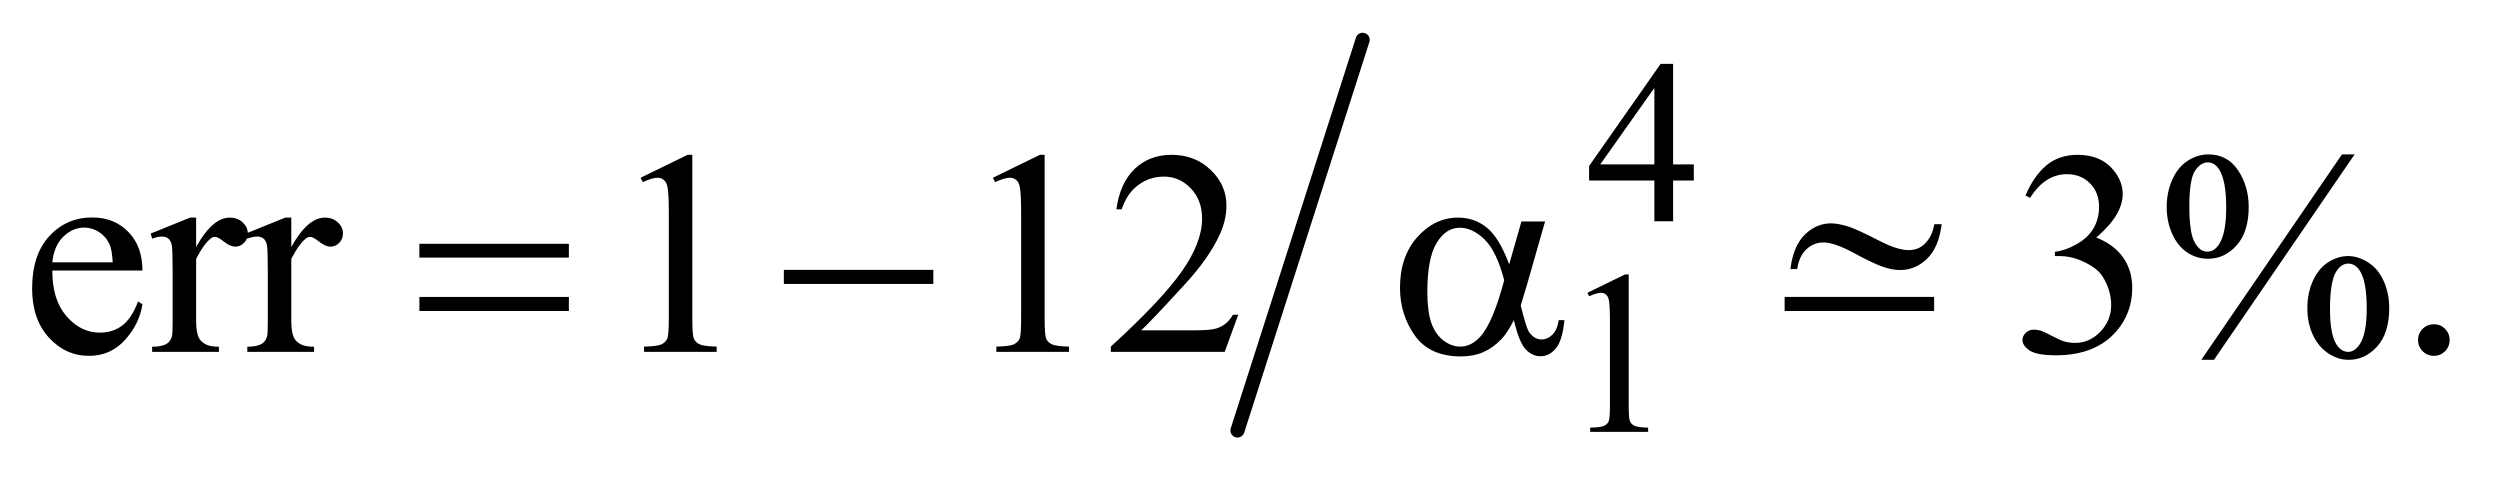 <?xml version="1.0" encoding="UTF-8"?>
<!DOCTYPE svg PUBLIC '-//W3C//DTD SVG 1.0//EN'
          'http://www.w3.org/TR/2001/REC-SVG-20010904/DTD/svg10.dtd'>
<svg stroke-dasharray="none" shape-rendering="auto" xmlns="http://www.w3.org/2000/svg" font-family="'Dialog'" text-rendering="auto" width="121" fill-opacity="1" color-interpolation="auto" color-rendering="auto" preserveAspectRatio="xMidYMid meet" font-size="12px" viewBox="0 0 121 24" fill="black" xmlns:xlink="http://www.w3.org/1999/xlink" stroke="black" image-rendering="auto" stroke-miterlimit="10" stroke-linecap="square" stroke-linejoin="miter" font-style="normal" stroke-width="1" height="24" stroke-dashoffset="0" font-weight="normal" stroke-opacity="1"
><!--Generated by the Batik Graphics2D SVG Generator--><defs id="genericDefs"
  /><g
  ><defs id="defs1"
    ><clipPath clipPathUnits="userSpaceOnUse" id="clipPath1"
      ><path d="M1.056 1.133 L77.798 1.133 L77.798 15.738 L1.056 15.738 L1.056 1.133 Z"
      /></clipPath
      ><clipPath clipPathUnits="userSpaceOnUse" id="clipPath2"
      ><path d="M33.739 36.205 L33.739 502.795 L2485.558 502.795 L2485.558 36.205 Z"
      /></clipPath
      ><clipPath clipPathUnits="userSpaceOnUse" id="clipPath3"
      ><path d="M0.945 1.133 L0.945 15.738 L77.687 15.738 L77.687 1.133 Z"
      /></clipPath
      ><clipPath clipPathUnits="userSpaceOnUse" id="clipPath4"
      ><path d="M0 36.205 L0 502.795 L1466.705 502.795 L1466.705 36.205 Z"
      /></clipPath
      ><clipPath clipPathUnits="userSpaceOnUse" id="clipPath5"
      ><path d="M1.056 1.133 L1.056 15.738 L77.798 15.738 L77.798 1.133 Z"
      /></clipPath
      ><clipPath clipPathUnits="userSpaceOnUse" id="clipPath6"
      ><path d="M0 -0 L0 256 L640 256 L640 -0 Z"
      /></clipPath
    ></defs
    ><g stroke-width="14" transform="scale(1.576,1.576) translate(-1.056,-1.133) matrix(0.031,0,0,0.031,0,0)" stroke-linejoin="round" stroke-linecap="round"
    ><line y2="463" fill="none" x1="1384" clip-path="url(#clipPath2)" x2="1260" y1="76"
    /></g
    ><g transform="matrix(0.049,0,0,0.049,-1.664,-1.786)"
    ><path d="M1707.031 198.844 L1707.031 214.797 L1686.594 214.797 L1686.594 255 L1668.062 255 L1668.062 214.797 L1603.594 214.797 L1603.594 200.422 L1674.234 99.562 L1686.594 99.562 L1686.594 198.844 L1707.031 198.844 ZM1668.062 198.844 L1668.062 123.266 L1614.594 198.844 L1668.062 198.844 Z" stroke="none" clip-path="url(#clipPath2)"
    /></g
    ><g transform="matrix(0.049,0,0,0.049,-1.664,-1.786)"
    ><path d="M1601.953 325.656 L1639.016 307.562 L1642.719 307.562 L1642.719 436.156 Q1642.719 448.969 1643.781 452.109 Q1644.859 455.25 1648.219 456.938 Q1651.594 458.625 1661.922 458.844 L1661.922 463 L1604.656 463 L1604.656 458.844 Q1615.438 458.625 1618.578 457 Q1621.719 455.359 1622.953 452.609 Q1624.188 449.859 1624.188 436.156 L1624.188 353.953 Q1624.188 337.328 1623.062 332.609 Q1622.281 329.016 1620.203 327.344 Q1618.125 325.656 1615.203 325.656 Q1611.047 325.656 1603.641 329.125 L1601.953 325.656 Z" stroke="none" clip-path="url(#clipPath2)"
    /></g
    ><g transform="matrix(0.049,0,0,0.049,-1.664,-1.786)"
    ><path d="M85.656 303.703 Q85.516 332.391 99.578 348.703 Q113.641 365.016 132.625 365.016 Q145.281 365.016 154.625 358.062 Q163.984 351.094 170.312 334.219 L174.672 337.031 Q171.719 356.297 157.516 372.125 Q143.312 387.938 121.938 387.938 Q98.734 387.938 82.203 369.875 Q65.688 351.797 65.688 321.281 Q65.688 288.234 82.625 269.75 Q99.578 251.25 125.172 251.25 Q146.828 251.25 160.75 265.531 Q174.672 279.797 174.672 303.703 L85.656 303.703 ZM85.656 295.547 L145.281 295.547 Q144.578 283.172 142.328 278.109 Q138.812 270.234 131.844 265.734 Q124.891 261.234 117.297 261.234 Q105.625 261.234 96.406 270.312 Q87.203 279.375 85.656 295.547 ZM227.688 251.391 L227.688 280.359 Q243.859 251.391 260.875 251.391 Q268.609 251.391 273.672 256.109 Q278.734 260.812 278.734 267 Q278.734 272.484 275.078 276.281 Q271.422 280.078 266.359 280.078 Q261.438 280.078 255.312 275.234 Q249.203 270.375 246.25 270.375 Q243.719 270.375 240.766 273.188 Q234.438 278.953 227.688 292.172 L227.688 353.906 Q227.688 364.594 230.359 370.078 Q232.188 373.875 236.828 376.406 Q241.469 378.938 250.188 378.938 L250.188 384 L184.234 384 L184.234 378.938 Q194.078 378.938 198.859 375.844 Q202.375 373.594 203.781 368.672 Q204.484 366.281 204.484 355.031 L204.484 305.109 Q204.484 282.609 203.562 278.328 Q202.656 274.031 200.188 272.062 Q197.734 270.094 194.078 270.094 Q189.719 270.094 184.234 272.203 L182.828 267.141 L221.781 251.391 L227.688 251.391 ZM321.688 251.391 L321.688 280.359 Q337.859 251.391 354.875 251.391 Q362.609 251.391 367.672 256.109 Q372.734 260.812 372.734 267 Q372.734 272.484 369.078 276.281 Q365.422 280.078 360.359 280.078 Q355.438 280.078 349.312 275.234 Q343.203 270.375 340.25 270.375 Q337.719 270.375 334.766 273.188 Q328.438 278.953 321.688 292.172 L321.688 353.906 Q321.688 364.594 324.359 370.078 Q326.188 373.875 330.828 376.406 Q335.469 378.938 344.188 378.938 L344.188 384 L278.234 384 L278.234 378.938 Q288.078 378.938 292.859 375.844 Q296.375 373.594 297.781 368.672 Q298.484 366.281 298.484 355.031 L298.484 305.109 Q298.484 282.609 297.562 278.328 Q296.656 274.031 294.188 272.062 Q291.734 270.094 288.078 270.094 Q283.719 270.094 278.234 272.203 L276.828 267.141 L315.781 251.391 L321.688 251.391 ZM666.75 212.016 L713.156 189.375 L717.797 189.375 L717.797 350.391 Q717.797 366.422 719.125 370.359 Q720.469 374.297 724.688 376.406 Q728.906 378.516 741.844 378.797 L741.844 384 L670.125 384 L670.125 378.797 Q683.625 378.516 687.562 376.484 Q691.5 374.438 693.047 371 Q694.594 367.547 694.594 350.391 L694.594 247.453 Q694.594 226.641 693.188 220.734 Q692.203 216.234 689.594 214.125 Q687 212.016 683.344 212.016 Q678.141 212.016 668.859 216.375 L666.75 212.016 ZM1014.75 212.016 L1061.156 189.375 L1065.797 189.375 L1065.797 350.391 Q1065.797 366.422 1067.125 370.359 Q1068.469 374.297 1072.688 376.406 Q1076.906 378.516 1089.844 378.797 L1089.844 384 L1018.125 384 L1018.125 378.797 Q1031.625 378.516 1035.562 376.484 Q1039.5 374.438 1041.047 371 Q1042.594 367.547 1042.594 350.391 L1042.594 247.453 Q1042.594 226.641 1041.188 220.734 Q1040.203 216.234 1037.594 214.125 Q1035 212.016 1031.344 212.016 Q1026.141 212.016 1016.859 216.375 L1014.75 212.016 ZM1257.047 347.297 L1243.688 384 L1131.188 384 L1131.188 378.797 Q1180.828 333.516 1201.078 304.828 Q1221.328 276.141 1221.328 252.375 Q1221.328 234.234 1210.219 222.562 Q1199.109 210.891 1183.641 210.891 Q1169.578 210.891 1158.391 219.125 Q1147.219 227.344 1141.875 243.234 L1136.672 243.234 Q1140.188 217.219 1154.734 203.297 Q1169.297 189.375 1191.094 189.375 Q1214.297 189.375 1229.828 204.281 Q1245.375 219.188 1245.375 239.438 Q1245.375 253.922 1238.625 268.406 Q1228.219 291.188 1204.875 316.641 Q1169.859 354.891 1161.141 362.766 L1210.922 362.766 Q1226.109 362.766 1232.219 361.641 Q1238.344 360.516 1243.266 357.078 Q1248.188 353.625 1251.844 347.297 L1257.047 347.297 ZM2034.625 229.594 Q2042.781 210.328 2055.219 199.859 Q2067.672 189.375 2086.234 189.375 Q2109.156 189.375 2121.391 204.281 Q2130.672 215.391 2130.672 228.047 Q2130.672 248.859 2104.516 271.078 Q2122.094 277.969 2131.094 290.766 Q2140.094 303.562 2140.094 320.859 Q2140.094 345.609 2124.344 363.75 Q2103.812 387.375 2064.859 387.375 Q2045.594 387.375 2038.625 382.594 Q2031.672 377.812 2031.672 372.328 Q2031.672 368.25 2034.969 365.156 Q2038.281 362.062 2042.922 362.062 Q2046.438 362.062 2050.094 363.188 Q2052.484 363.891 2060.922 368.328 Q2069.359 372.75 2072.594 373.594 Q2077.797 375.141 2083.703 375.141 Q2098.047 375.141 2108.656 364.031 Q2119.281 352.922 2119.281 337.734 Q2119.281 326.625 2114.359 316.078 Q2110.703 308.203 2106.344 304.125 Q2100.297 298.5 2089.75 293.938 Q2079.203 289.359 2068.234 289.359 L2063.734 289.359 L2063.734 285.141 Q2074.844 283.734 2086.016 277.125 Q2097.203 270.516 2102.266 261.234 Q2107.328 251.953 2107.328 240.844 Q2107.328 226.359 2098.25 217.438 Q2089.188 208.5 2075.688 208.5 Q2053.891 208.5 2039.266 231.844 L2034.625 229.594 ZM2359.75 188.953 L2220.812 391.875 L2208.297 391.875 L2347.234 188.953 L2359.75 188.953 ZM2215.188 188.953 Q2234.172 188.953 2244.641 204.703 Q2255.125 220.453 2255.125 240.844 Q2255.125 265.312 2243.312 278.672 Q2231.5 292.031 2214.906 292.031 Q2203.797 292.031 2194.516 285.922 Q2185.234 279.797 2179.672 267.703 Q2174.125 255.609 2174.125 240.844 Q2174.125 226.078 2179.75 213.641 Q2185.375 201.188 2195.141 195.078 Q2204.922 188.953 2215.188 188.953 ZM2214.766 196.828 Q2207.594 196.828 2202.031 205.266 Q2196.484 213.703 2196.484 240.703 Q2196.484 260.25 2199.578 270.516 Q2201.969 278.25 2207.031 282.469 Q2209.984 285 2214.344 285 Q2221.094 285 2225.875 277.688 Q2232.906 266.859 2232.906 241.547 Q2232.906 214.828 2226.016 204 Q2221.516 196.828 2214.766 196.828 ZM2353.281 289.359 Q2363.266 289.359 2373.172 295.688 Q2383.094 302.016 2388.5 314.109 Q2393.922 326.203 2393.922 340.688 Q2393.922 365.578 2381.969 378.734 Q2370.016 391.875 2353.703 391.875 Q2343.438 391.875 2333.797 385.547 Q2324.172 379.219 2318.609 367.484 Q2313.062 355.734 2313.062 340.688 Q2313.062 325.922 2318.609 313.688 Q2324.172 301.453 2333.797 295.406 Q2343.438 289.359 2353.281 289.359 ZM2353.422 296.812 Q2346.672 296.812 2341.75 304.406 Q2335.422 314.25 2335.422 341.672 Q2335.422 366.844 2341.891 376.828 Q2346.672 384 2353.422 384 Q2359.891 384 2364.953 376.266 Q2371.703 366 2371.703 340.969 Q2371.703 314.531 2364.953 303.984 Q2360.312 296.812 2353.422 296.812 ZM2438 356.719 Q2444.609 356.719 2449.109 361.297 Q2453.609 365.859 2453.609 372.328 Q2453.609 378.797 2449.031 383.375 Q2444.469 387.938 2438 387.938 Q2431.531 387.938 2426.953 383.375 Q2422.391 378.797 2422.391 372.328 Q2422.391 365.719 2426.953 361.219 Q2431.531 356.719 2438 356.719 Z" stroke="none" clip-path="url(#clipPath2)"
    /></g
    ><g transform="matrix(0.049,0,0,0.049,-1.664,-1.786)"
    ><path d="M448.203 277.266 L595.859 277.266 L595.859 290.906 L448.203 290.906 L448.203 277.266 ZM448.203 329.719 L595.859 329.719 L595.859 343.641 L448.203 343.641 L448.203 329.719 ZM808.203 303 L955.859 303 L955.859 316.922 L808.203 316.922 L808.203 303 ZM1536.766 255.188 L1560.109 255.188 L1541.828 319.172 Q1540 325.219 1536.062 338.156 Q1541.406 359.812 1544.078 364.031 Q1549.141 371.766 1556.875 371.766 Q1562.5 371.766 1567.281 367.125 Q1572.062 362.484 1573.609 352.641 L1579.234 352.641 Q1577.266 372.891 1570.719 380.625 Q1564.188 388.359 1555.609 388.359 Q1547.594 388.359 1541.047 381.609 Q1534.516 374.859 1529.312 352.641 Q1523.125 364.875 1517.219 371.203 Q1508.922 379.922 1499.219 384.203 Q1489.516 388.5 1477.141 388.5 Q1446.062 388.5 1431.438 367.828 Q1416.812 347.156 1416.812 320.719 Q1416.812 289.781 1433.969 270.594 Q1451.125 251.391 1474.188 251.391 Q1490.219 251.391 1502.453 261.172 Q1514.688 270.938 1524.672 297.516 L1536.766 255.188 ZM1519.75 313.266 Q1512.156 284.297 1500.203 272.844 Q1488.25 261.375 1475.875 261.375 Q1462.094 261.375 1452.953 276.5 Q1443.812 291.609 1443.812 324.656 Q1443.812 344.203 1447.75 355.391 Q1451.688 366.562 1459.625 372.688 Q1467.578 378.797 1476.438 378.797 Q1487.266 378.797 1496.266 368.812 Q1508.5 355.312 1519.75 313.266 Z" stroke="none" clip-path="url(#clipPath2)"
    /></g
    ><g transform="matrix(0.049,0,0,0.049,48.587,-1.786)"
    ><path d="M771.203 329.719 L918.859 329.719 L918.859 343.641 L771.203 343.641 Z" stroke="none" clip-path="url(#clipPath4)"
    /></g
    ><g transform="matrix(0.051,0,0,0.049,74.451,4.806)"
    ><path d="M375.859 123.375 L382.891 123.375 C381.016 138.656 376.398 150.024 369.039 157.477 C361.68 164.93 353.078 168.656 343.234 168.656 C338.641 168.656 333.367 167.625 327.414 165.562 C321.461 163.5 312.227 158.953 299.711 151.922 C287.195 144.891 277.562 141.375 270.812 141.375 C264.625 141.375 259.211 143.601 254.57 148.055 C249.93 152.508 247 159.047 245.781 167.672 L239.312 167.672 C241.094 152.484 245.641 141.164 252.953 133.711 C260.266 126.258 268.562 122.531 277.844 122.531 C282.438 122.531 288.156 123.656 295 125.906 C299.969 127.594 309.766 132.328 324.391 140.109 C335.453 146.016 344.5 148.969 351.531 148.969 C357.531 148.969 362.453 147.047 366.297 143.203 C371.359 138.328 374.547 131.719 375.859 123.375 Z" stroke="none" clip-path="url(#clipPath6)"
    /></g
  ></g
></svg
>
